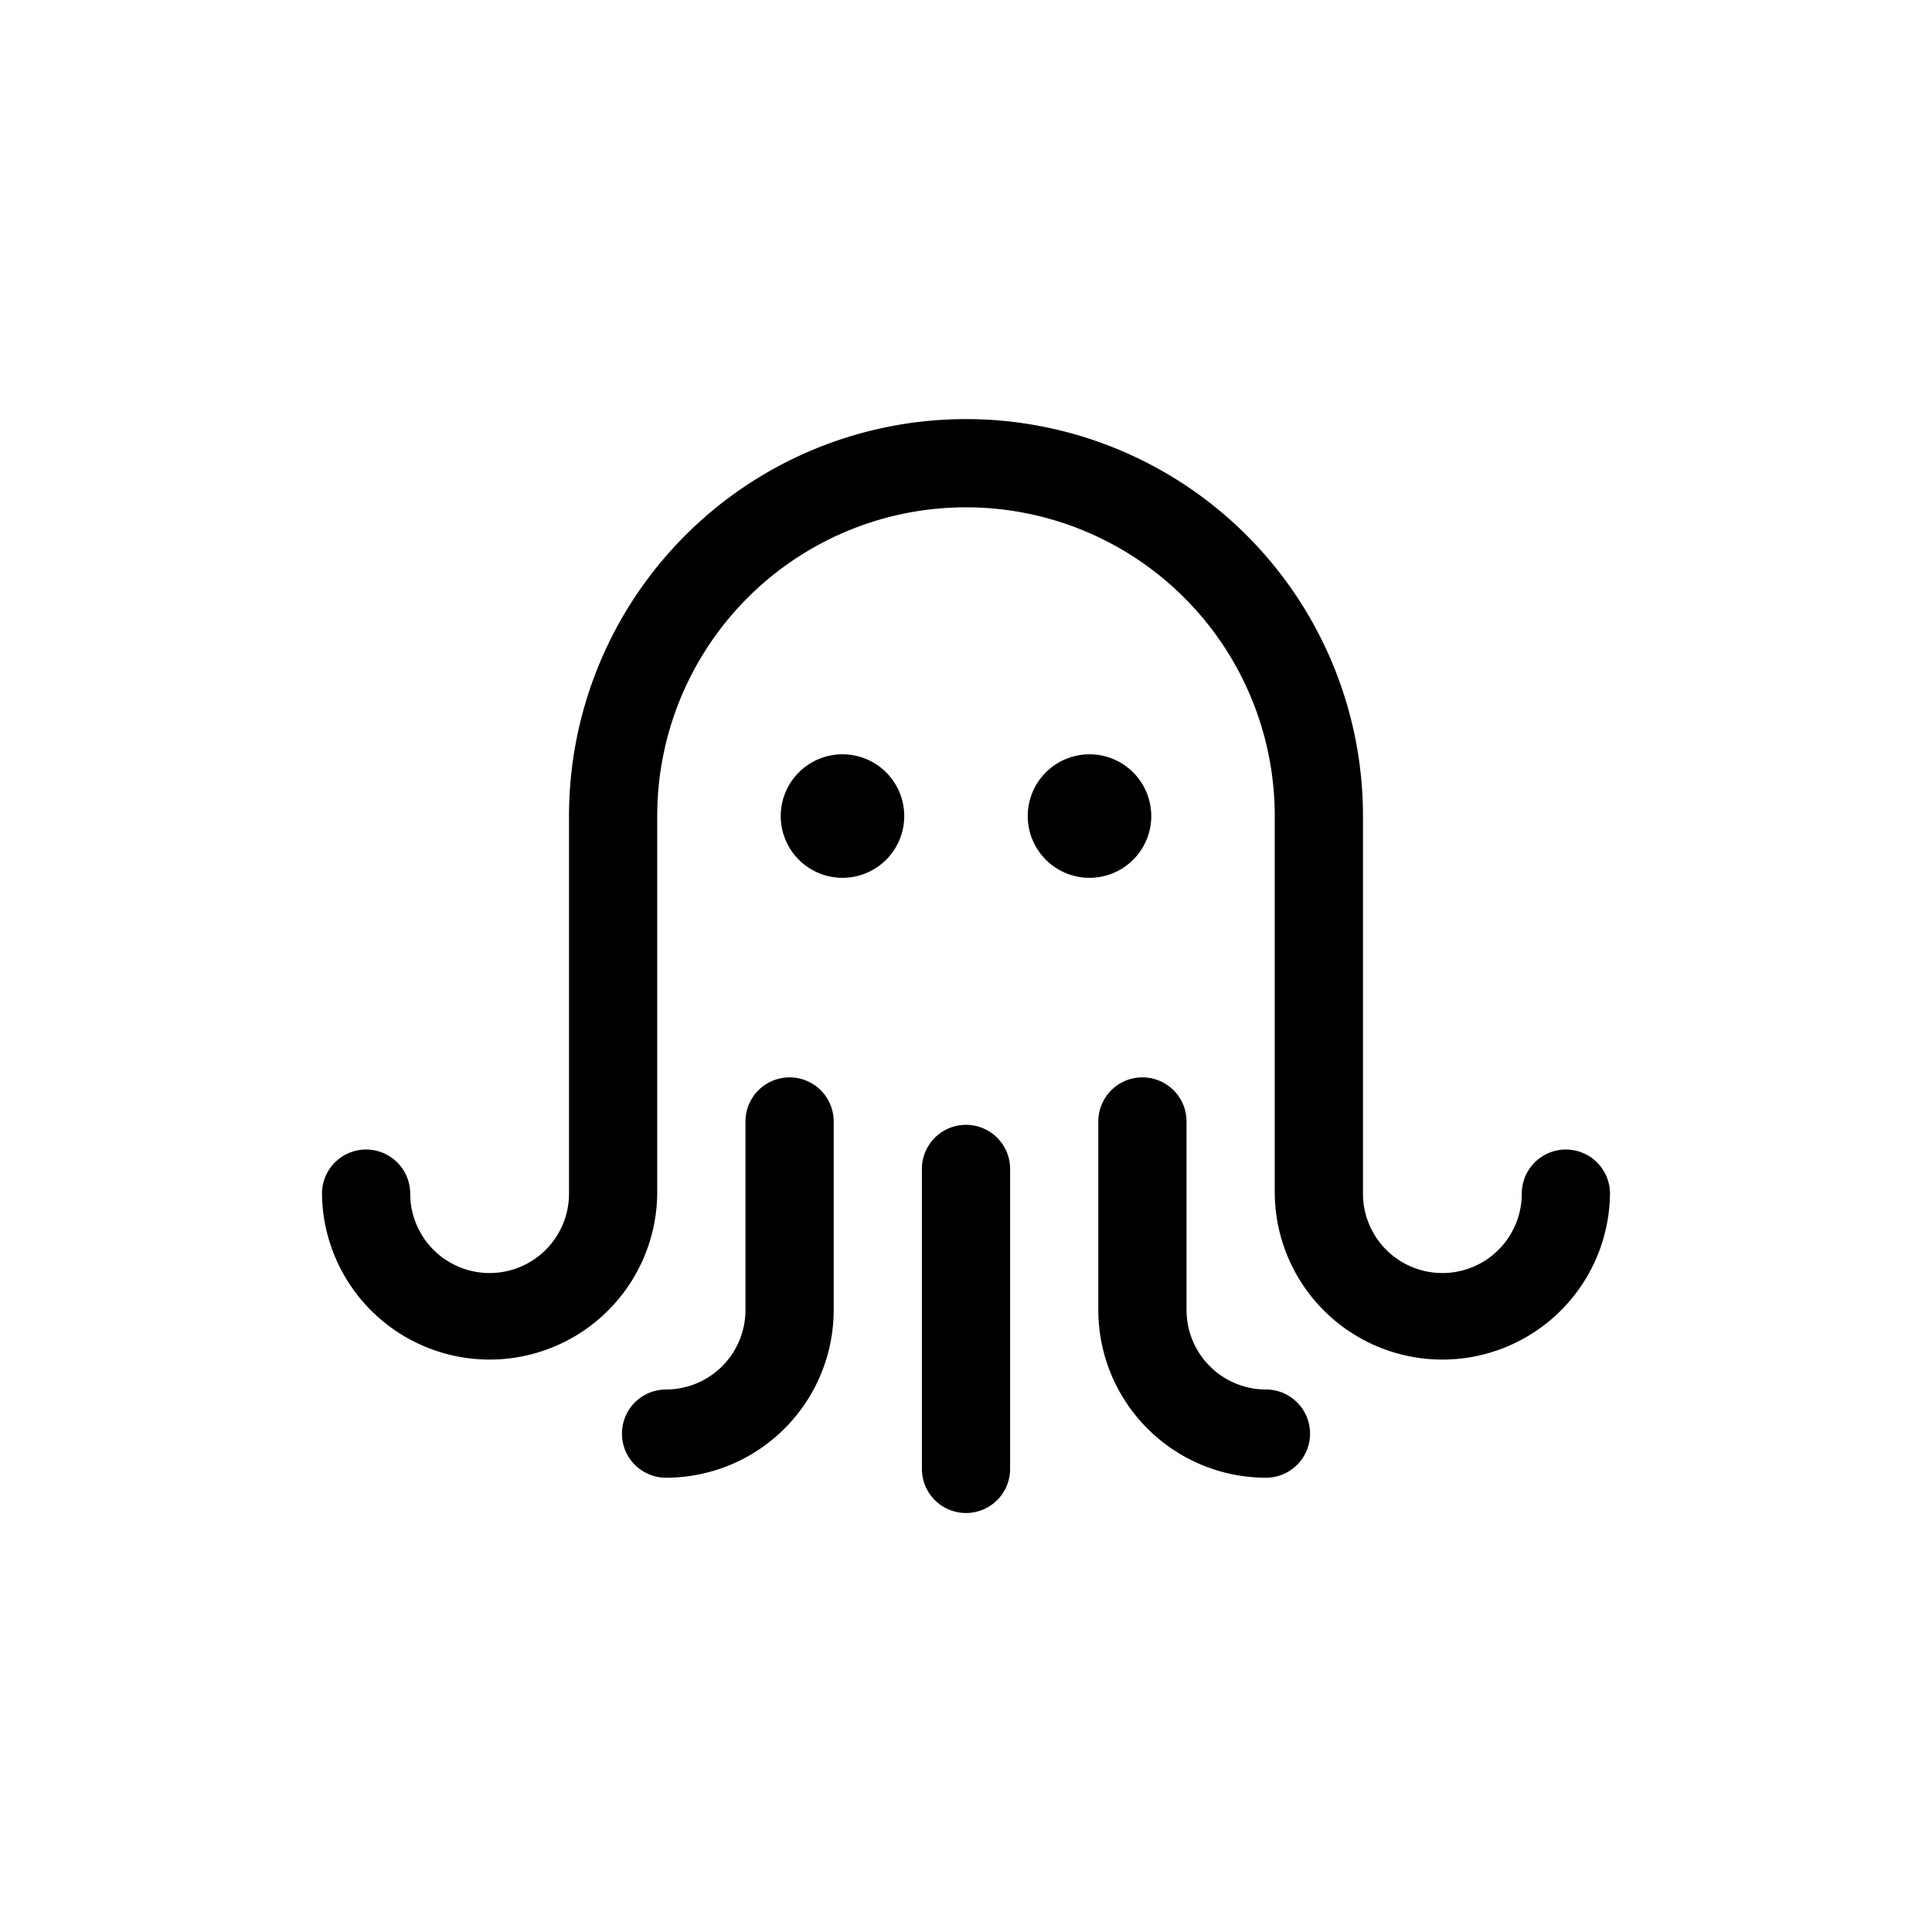 <svg id="SvgjsSvg1001" width="112.907" height="112.907" xmlns="http://www.w3.org/2000/svg" version="1.1" xmlns:xlink="http://www.w3.org/1999/xlink" xmlns:svgjs="http://svgjs.com/svgjs" viewBox="0 0 112.907 112.907"><defs id="SvgjsDefs1002"></defs><rect id="SvgjsRect1008" width="112.907" height="112.907" fill="transparent"></rect><g id="SvgjsG1009" transform="matrix(1,0,0,1,-20.682,-26.044)"><title>0479_octopus_verti</title><path id="color_1" d="M97.242,109.825a2.578,2.578,0,0,1-2.578,2.578,9.807,9.807,0,0,1-9.796-9.796V91.584a2.578,2.578,0,0,1,5.156,0v11.023a4.645,4.645,0,0,0,4.64,4.64A2.578,2.578,0,0,1,97.242,109.825ZM112.193,93.223a2.578,2.578,0,0,0-2.578,2.578,4.64,4.64,0,1,1-9.28,0V73.736a23.2,23.2,0,1,0-46.4,0V95.801a4.64,4.64,0,1,1-9.28,0,2.578,2.578,0,1,0-5.156,0,9.796,9.796,0,0,0,19.591,0V73.736a18.044,18.044,0,0,1,36.089,0V95.801a9.796,9.796,0,0,0,19.591,0A2.578,2.578,0,0,0,112.193,93.223ZM77.136,91.78a2.578,2.578,0,0,0-2.578,2.578v17.529a2.578,2.578,0,0,0,5.156,0V94.358A2.578,2.578,0,0,0,77.136,91.78ZM66.825,89.006a2.578,2.578,0,0,0-2.578,2.578v11.023a4.645,4.645,0,0,1-4.64,4.64,2.578,2.578,0,1,0,0,5.156,9.807,9.807,0,0,0,9.796-9.796V91.584A2.578,2.578,0,0,0,66.825,89.006ZM69.918,70.126a3.609,3.609,0,1,0,3.609,3.609A3.609,3.609,0,0,0,69.918,70.126Zm18.044,3.609a3.609,3.609,0,1,0-3.609,3.609A3.609,3.609,0,0,0,87.963,73.735Z" fill="#000000"></path></g></svg>